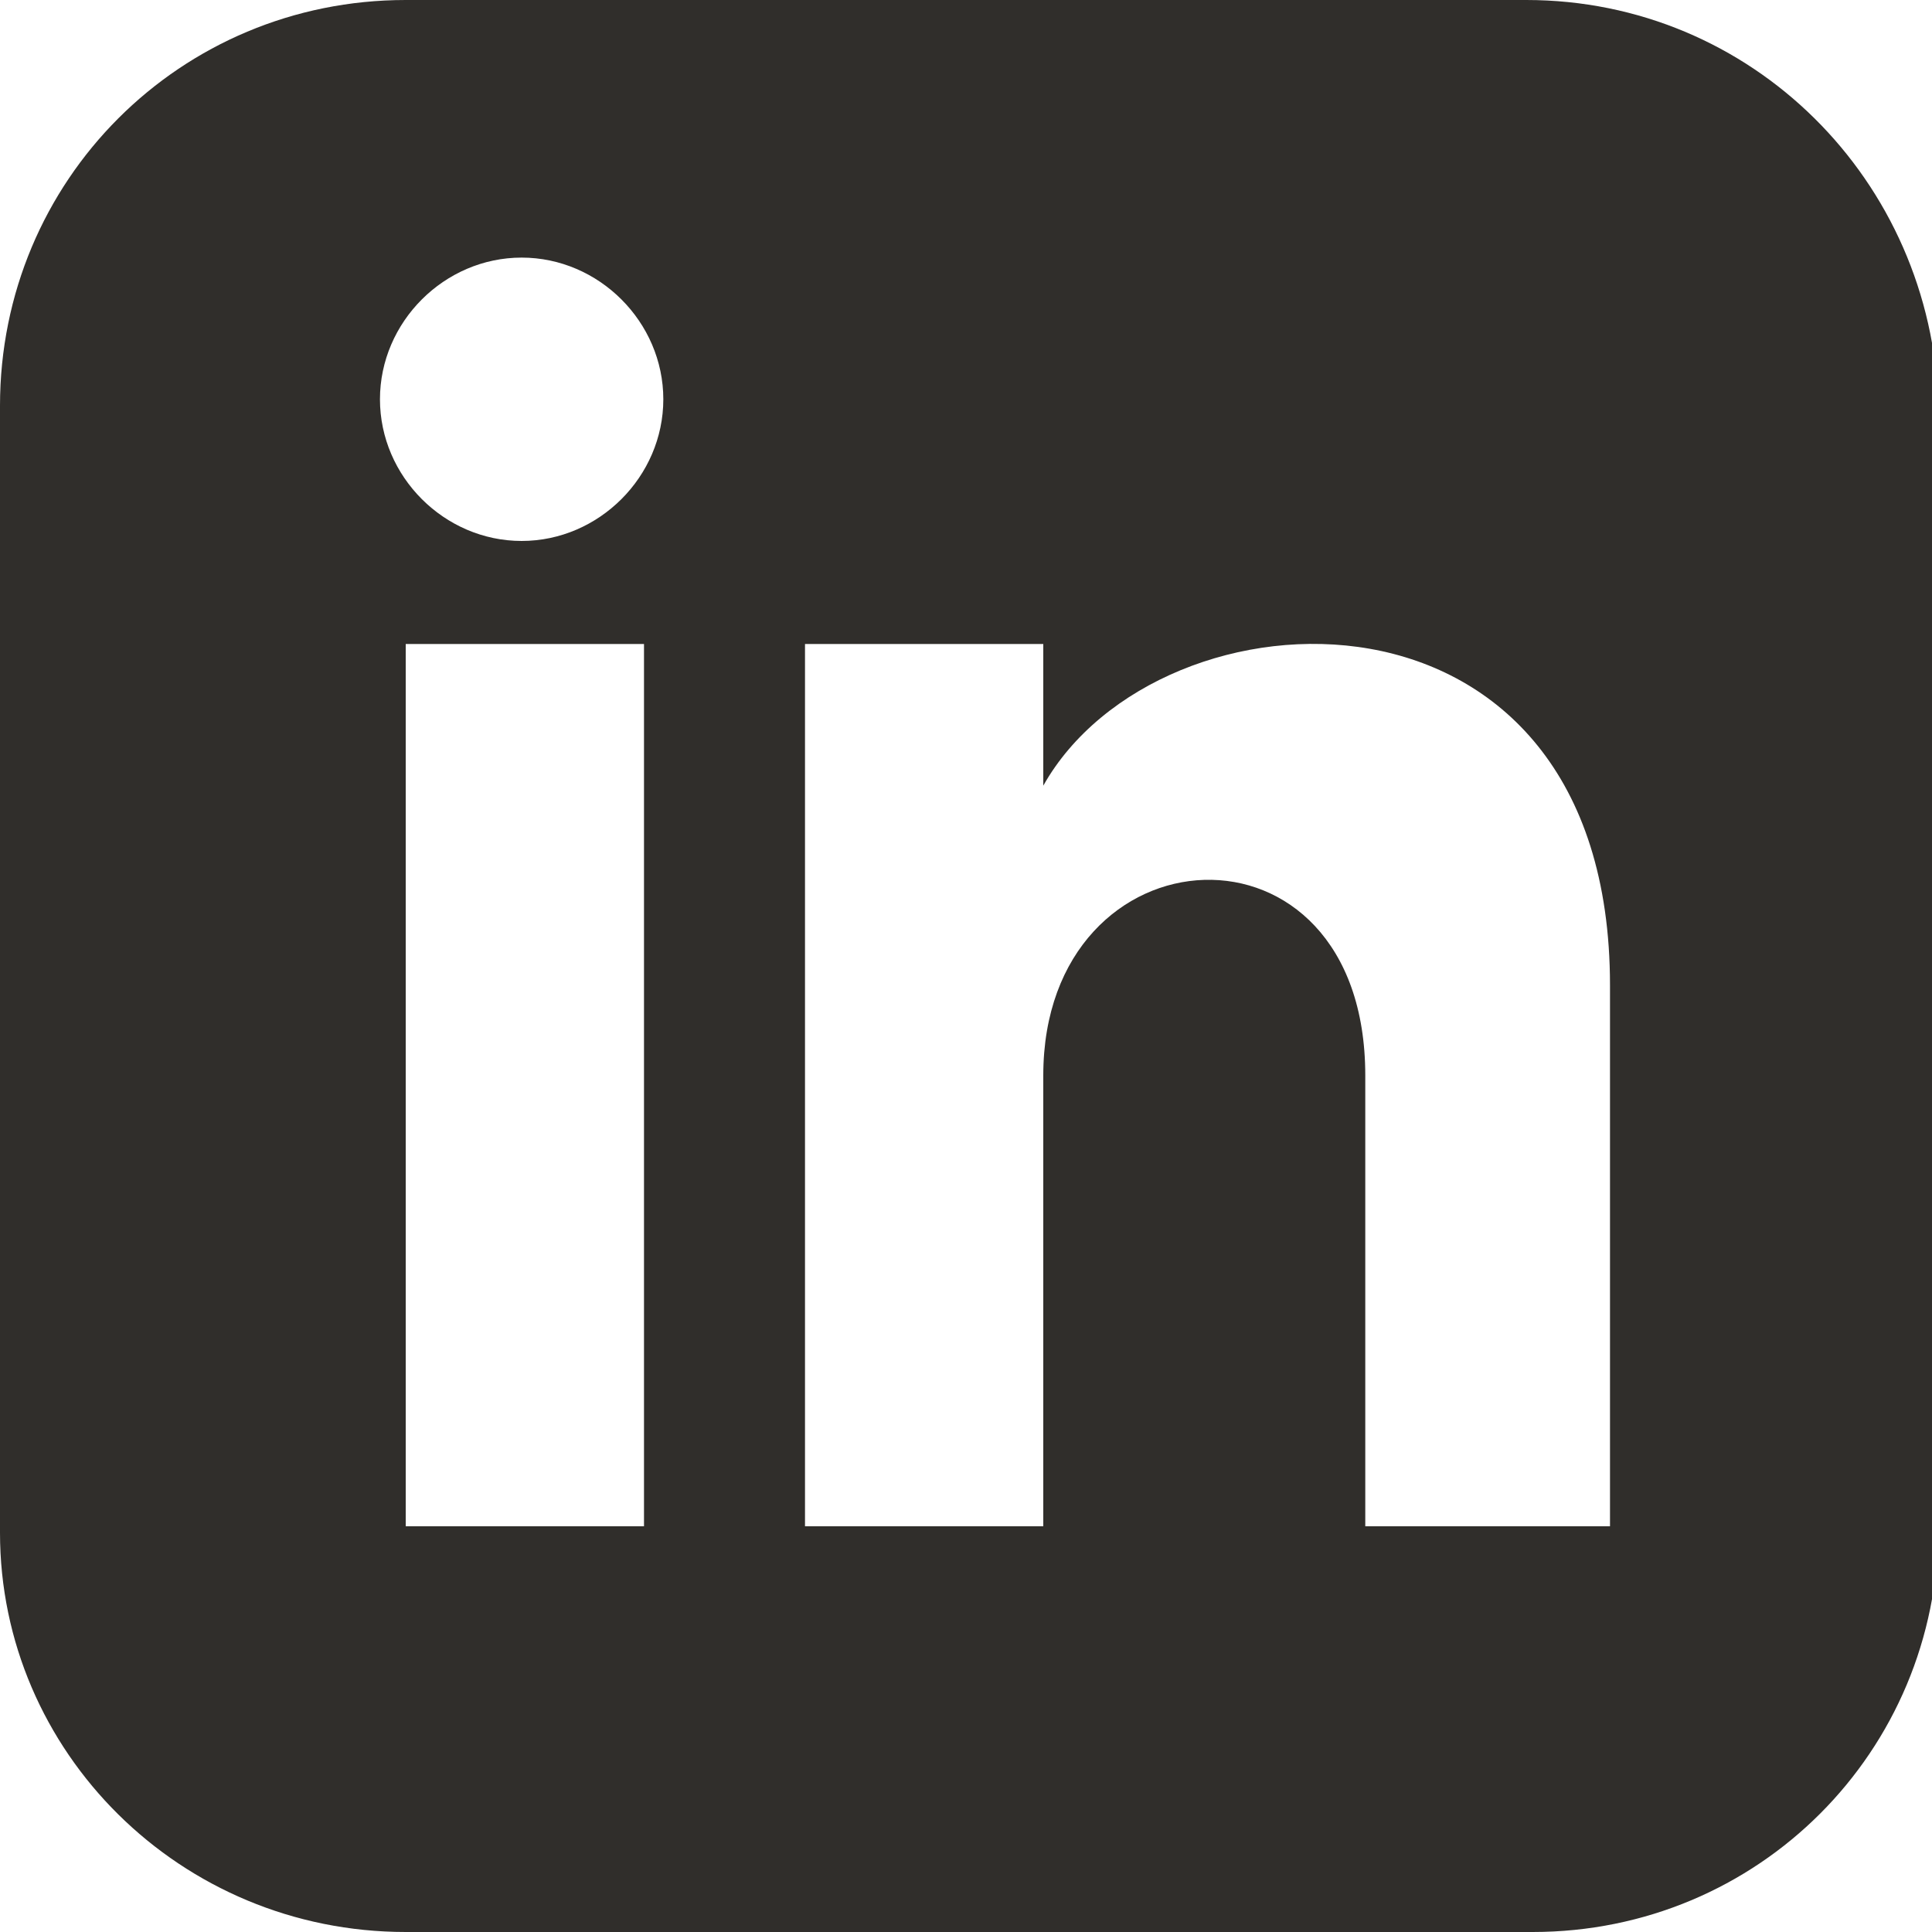 <?xml version="1.0" encoding="utf-8"?>
<!-- Generator: Adobe Illustrator 28.0.0, SVG Export Plug-In . SVG Version: 6.00 Build 0)  -->
<svg version="1.1" id="Layer_1" xmlns="http://www.w3.org/2000/svg" xmlns:xlink="http://www.w3.org/1999/xlink" x="0px" y="0px"
	 viewBox="0 0 30 30" style="enable-background:new 0 0 30 30;" xml:space="preserve">
<style type="text/css">
	.st0{fill:#302E2B;}
</style>
<path id="Vector" class="st0" d="M23.7,0H6.3C2.8,0,0,2.8,0,6.3v17.5C0,27.2,2.8,30,6.3,30h17.5c3.5,0,6.3-2.8,6.3-6.3V6.3
	C30,2.8,27.2,0,23.7,0z M10,23.7H6.3V10H10V23.7z M8.1,8.4c-1.2,0-2.2-1-2.2-2.2S6.9,4,8.1,4s2.2,1,2.2,2.2S9.3,8.4,8.1,8.4z
	 M25,23.7h-3.8v-7c0-4.2-5-3.9-5,0v7h-3.7V10h3.7v2.2C18,9,25,8.7,25,15.3V23.7z"/>
</svg>
